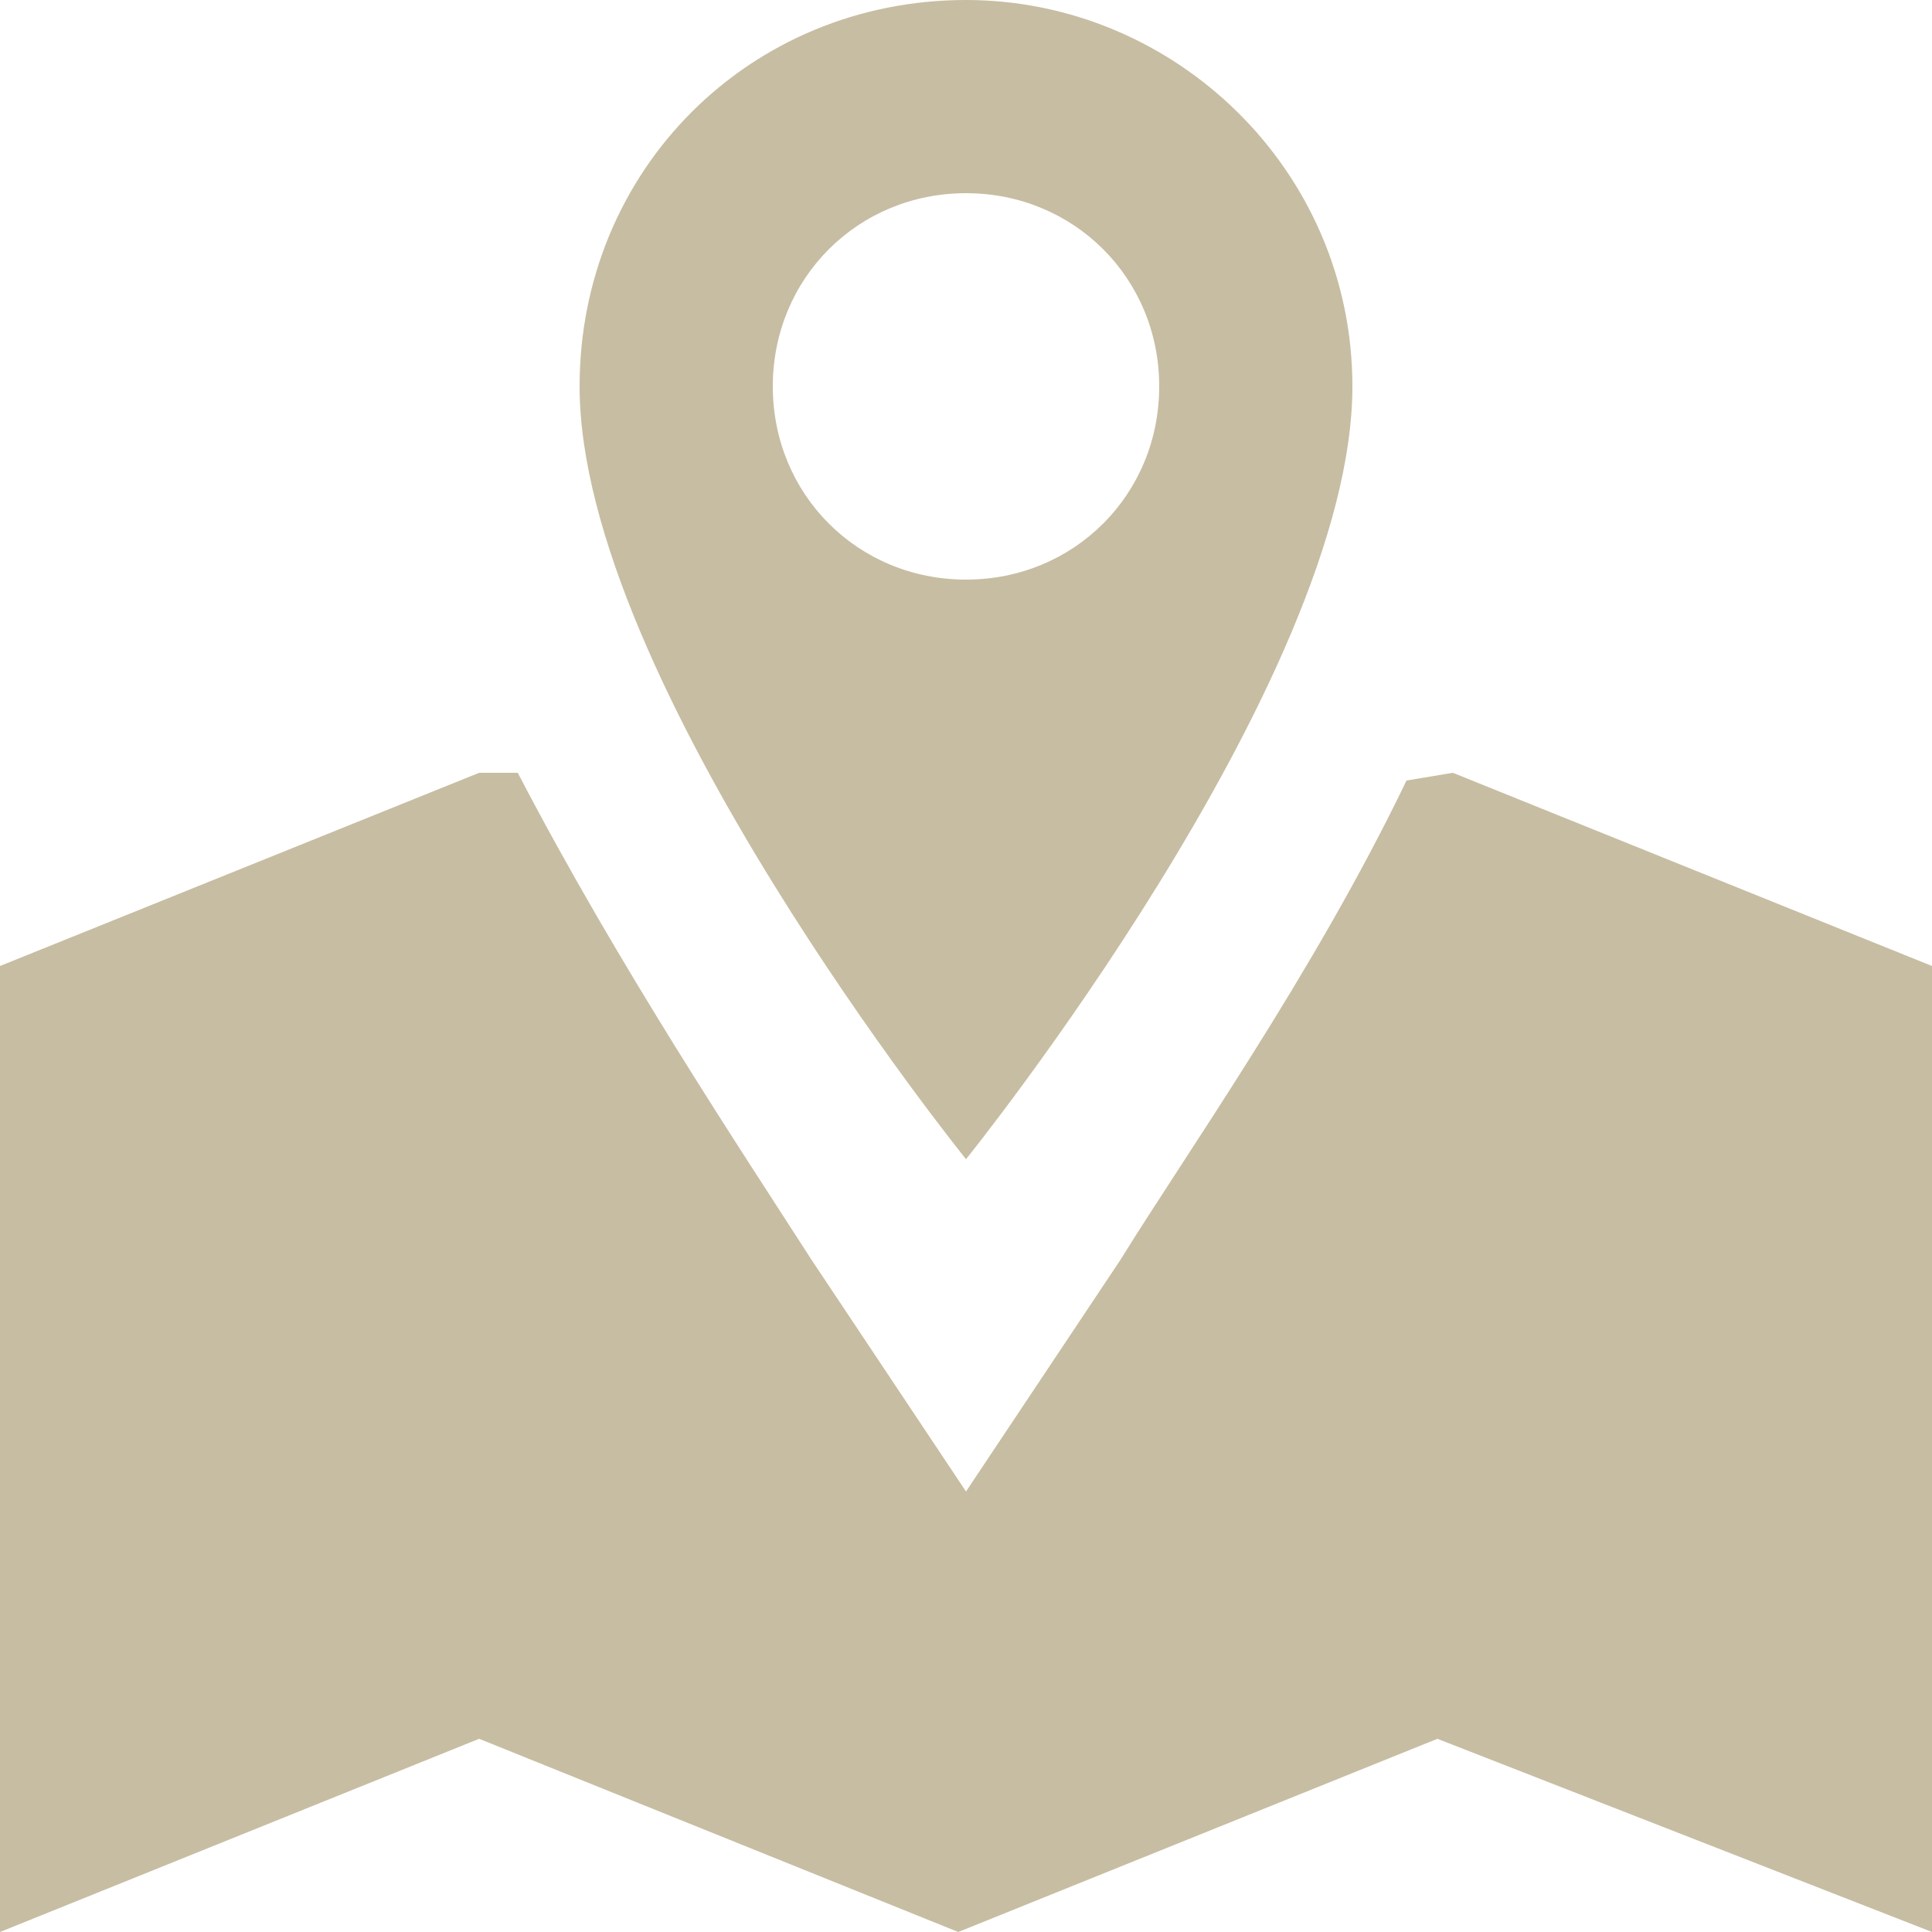 <?xml version="1.0" encoding="utf-8"?>
<!-- Generator: Adobe Illustrator 27.0.0, SVG Export Plug-In . SVG Version: 6.00 Build 0)  -->
<svg version="1.1" id="圖層_1" xmlns="http://www.w3.org/2000/svg" xmlns:xlink="http://www.w3.org/1999/xlink" x="0px" y="0px"
	 viewBox="0 0 25 25" style="enable-background:new 0 0 25 25;" xml:space="preserve">
<style type="text/css">
	.st0{fill:#C7BDA2;}
</style>
<g>
	<g>
		<g>
			<path class="st0" d="M12.5,0c-2.8,0-5,2.2-5,5c0,3.8,5,10,5,10s5-6.2,5-10C17.5,2.2,15.2,0,12.5,0z M12.5,7.5
				C11.1,7.5,10,6.4,10,5s1.1-2.5,2.5-2.5S15,3.6,15,5S13.9,7.5,12.5,7.5z"/>
		</g>
	</g>
	<g>
		<g>
			<path class="st0" d="M18.8,10l-0.6,0.1c-1.2,2.5-2.9,4.9-3.7,6.2l-2,3l-2-3C9.6,14.9,8,12.5,6.7,10l-0.5,0L0,12.5V25l6.2-2.5
				l6.2,2.5l6.2-2.5L25,25V12.5L18.8,10z"/>
		</g>
	</g>
</g>
</svg>
